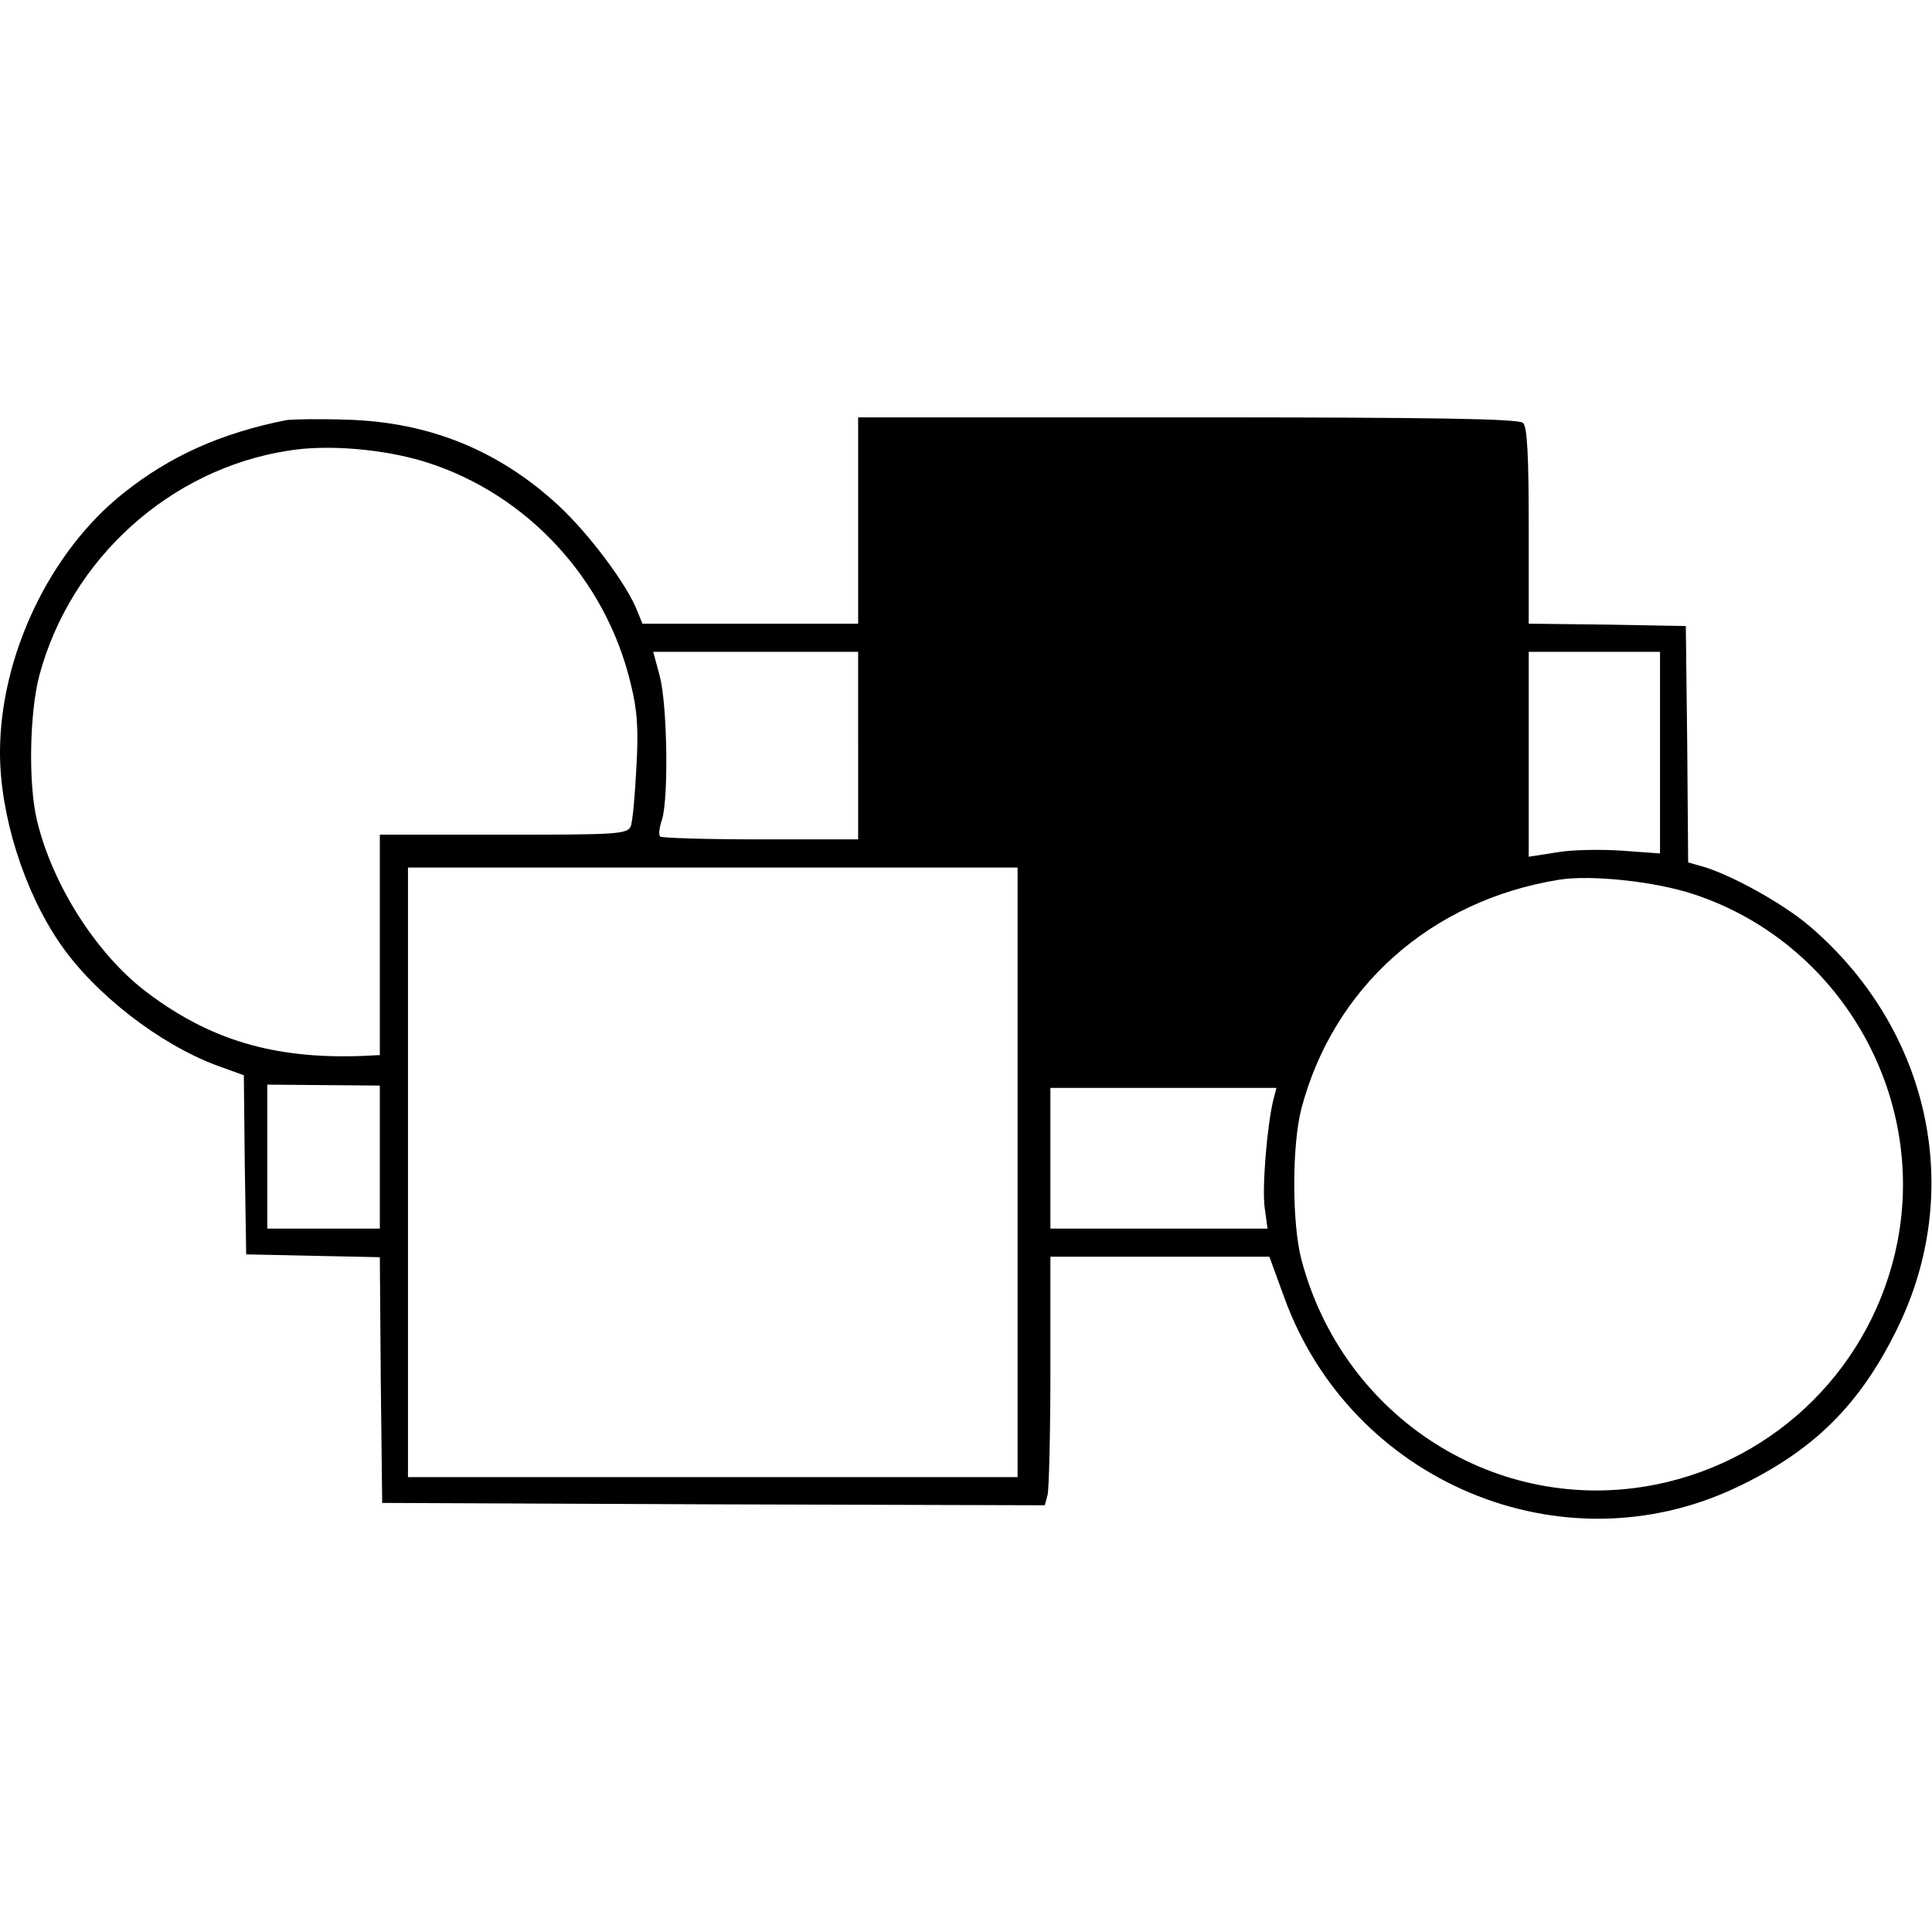 <?xml version="1.0" standalone="no"?>
<!DOCTYPE svg PUBLIC "-//W3C//DTD SVG 20010904//EN"
 "http://www.w3.org/TR/2001/REC-SVG-20010904/DTD/svg10.dtd">
<svg version="1.0" xmlns="http://www.w3.org/2000/svg"
 width="412pt" height="412pt" viewBox="0 0 412 412"
 preserveAspectRatio="xMidYMid meet">
<g transform="translate(0,412) scale(0.1,-0.1)"
fill="#000000" stroke="none">
<path d="M610 3224 c-140 -28 -248 -77 -346 -155 -158 -125 -264 -348 -264
-554 0 -133 51 -295 128 -407 74 -108 213 -215 334 -260 l58 -21 2 -191 3
-191 142 -3 143 -3 2 -262 3 -262 706 -3 707 -2 6 22 c3 13 6 132 6 266 l0
242 234 0 233 0 31 -85 c142 -395 593 -585 967 -406 162 77 261 175 340 336
146 295 71 640 -186 860 -54 46 -157 104 -221 125 l-38 11 -2 252 -3 252 -167
3 -168 2 0 208 c0 148 -3 211 -12 220 -9 9 -182 12 -715 12 l-703 0 0 -220 0
-220 -230 0 -230 0 -11 27 c-21 55 -102 164 -169 226 -126 116 -274 177 -450
182 -58 2 -116 1 -130 -1z m300 -90 c214 -68 382 -249 435 -472 14 -56 17 -97
12 -180 -3 -59 -8 -115 -12 -124 -7 -17 -29 -18 -271 -18 l-264 0 0 -235 0
-235 -42 -2 c-184 -6 -320 34 -455 136 -106 80 -201 228 -234 366 -19 78 -16
231 5 310 67 249 279 440 531 479 85 14 207 3 295 -25z m920 -604 l0 -200
-208 0 c-115 0 -211 3 -214 6 -4 3 -2 20 4 37 14 48 11 244 -5 305 l-14 52
218 0 219 0 0 -200z m1710 -15 l0 -215 -82 6 c-46 3 -109 2 -140 -4 l-58 -9 0
219 0 218 140 0 140 0 0 -215z m-1370 -895 l0 -650 -650 0 -650 0 0 650 0 650
650 0 650 0 0 -650z m1442 593 c309 -102 497 -424 434 -743 -52 -261 -255
-464 -516 -516 -337 -67 -666 142 -755 481 -20 78 -20 241 0 320 68 259 276
445 550 489 69 11 206 -4 287 -31z m-2802 -560 l0 -153 -120 0 -120 0 0 153 0
154 120 -1 120 -1 0 -152z m1905 120 c-13 -55 -24 -186 -18 -229 l6 -44 -232
0 -231 0 0 150 0 150 241 0 241 0 -7 -27z"/>
</g>
</svg>
